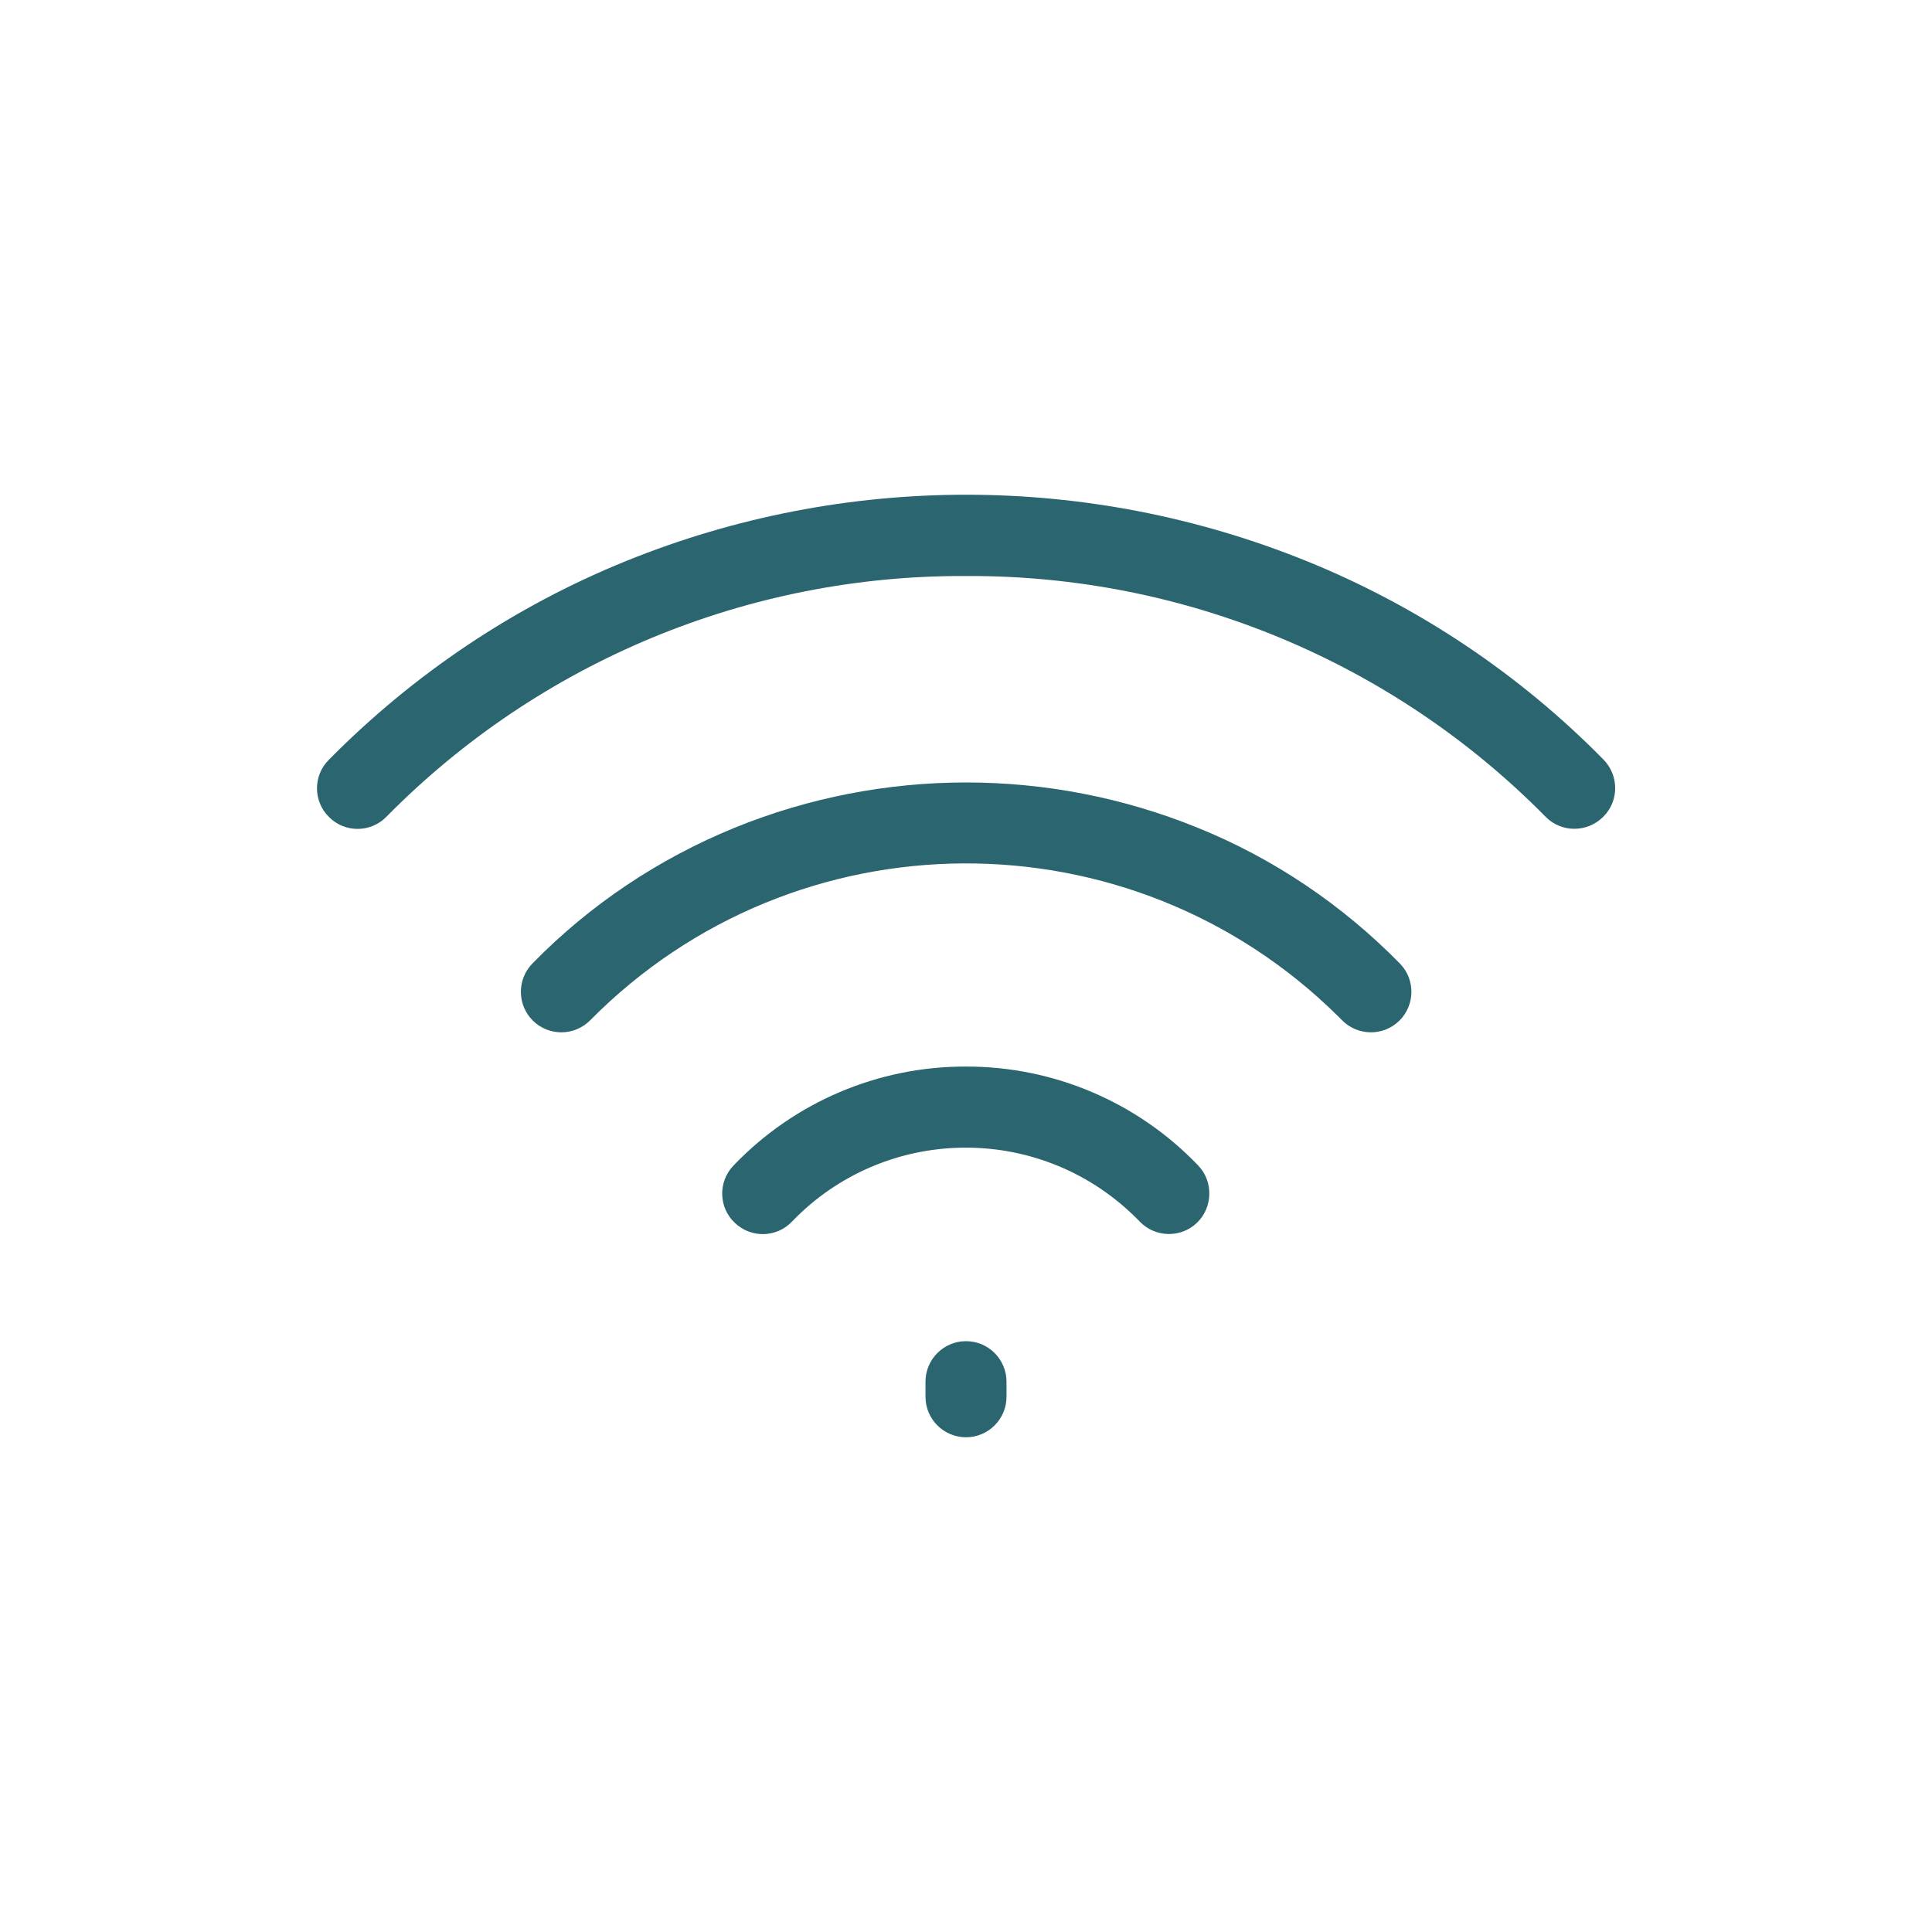 <?xml version="1.0" encoding="UTF-8"?>
<svg id="bathub_hotel" data-name="bathub hotel" xmlns="http://www.w3.org/2000/svg" viewBox="0 0 69.16 69.16">
  <path d="M57.38,29.25c-.57.56-1.49.56-2.05-.01,0,0,0,0,0,0-5.47-5.55-12.95-8.66-20.75-8.62-7.8-.04-15.28,3.07-20.75,8.62-.56.57-1.48.58-2.05.01-.57-.56-.58-1.48-.01-2.05,3.03-3.07,6.65-5.5,10.65-7.12,7.8-3.16,16.53-3.16,24.34,0,4,1.62,7.62,4.04,10.64,7.11.56.57.56,1.49-.01,2.05,0,0,0,0,0,0ZM34.58,38.18c-3.14-.01-6.15,1.27-8.32,3.54-.56.58-.54,1.5.04,2.05.58.56,1.5.54,2.05-.04,3.31-3.44,8.78-3.54,12.22-.23.08.08.16.15.23.23.56.58,1.48.59,2.05.04s.59-1.48.04-2.05h0c-2.17-2.27-5.18-3.55-8.32-3.54ZM42.87,29.63c-5.31-2.16-11.26-2.16-16.57,0-2.72,1.11-5.19,2.76-7.24,4.86-.56.57-.55,1.49.02,2.05.57.56,1.49.55,2.05-.02,7.35-7.43,19.34-7.49,26.77-.14.05.05.09.09.14.14.56.57,1.48.58,2.05.02.57-.56.58-1.48.02-2.05h0c-2.06-2.1-4.52-3.76-7.24-4.86ZM34.58,48.01c-.8,0-1.45.65-1.45,1.45h0v.54c0,.8.65,1.45,1.45,1.45s1.45-.65,1.45-1.45v-.54c0-.8-.65-1.45-1.45-1.45Z" style="fill: #2b656f;"/>
</svg>